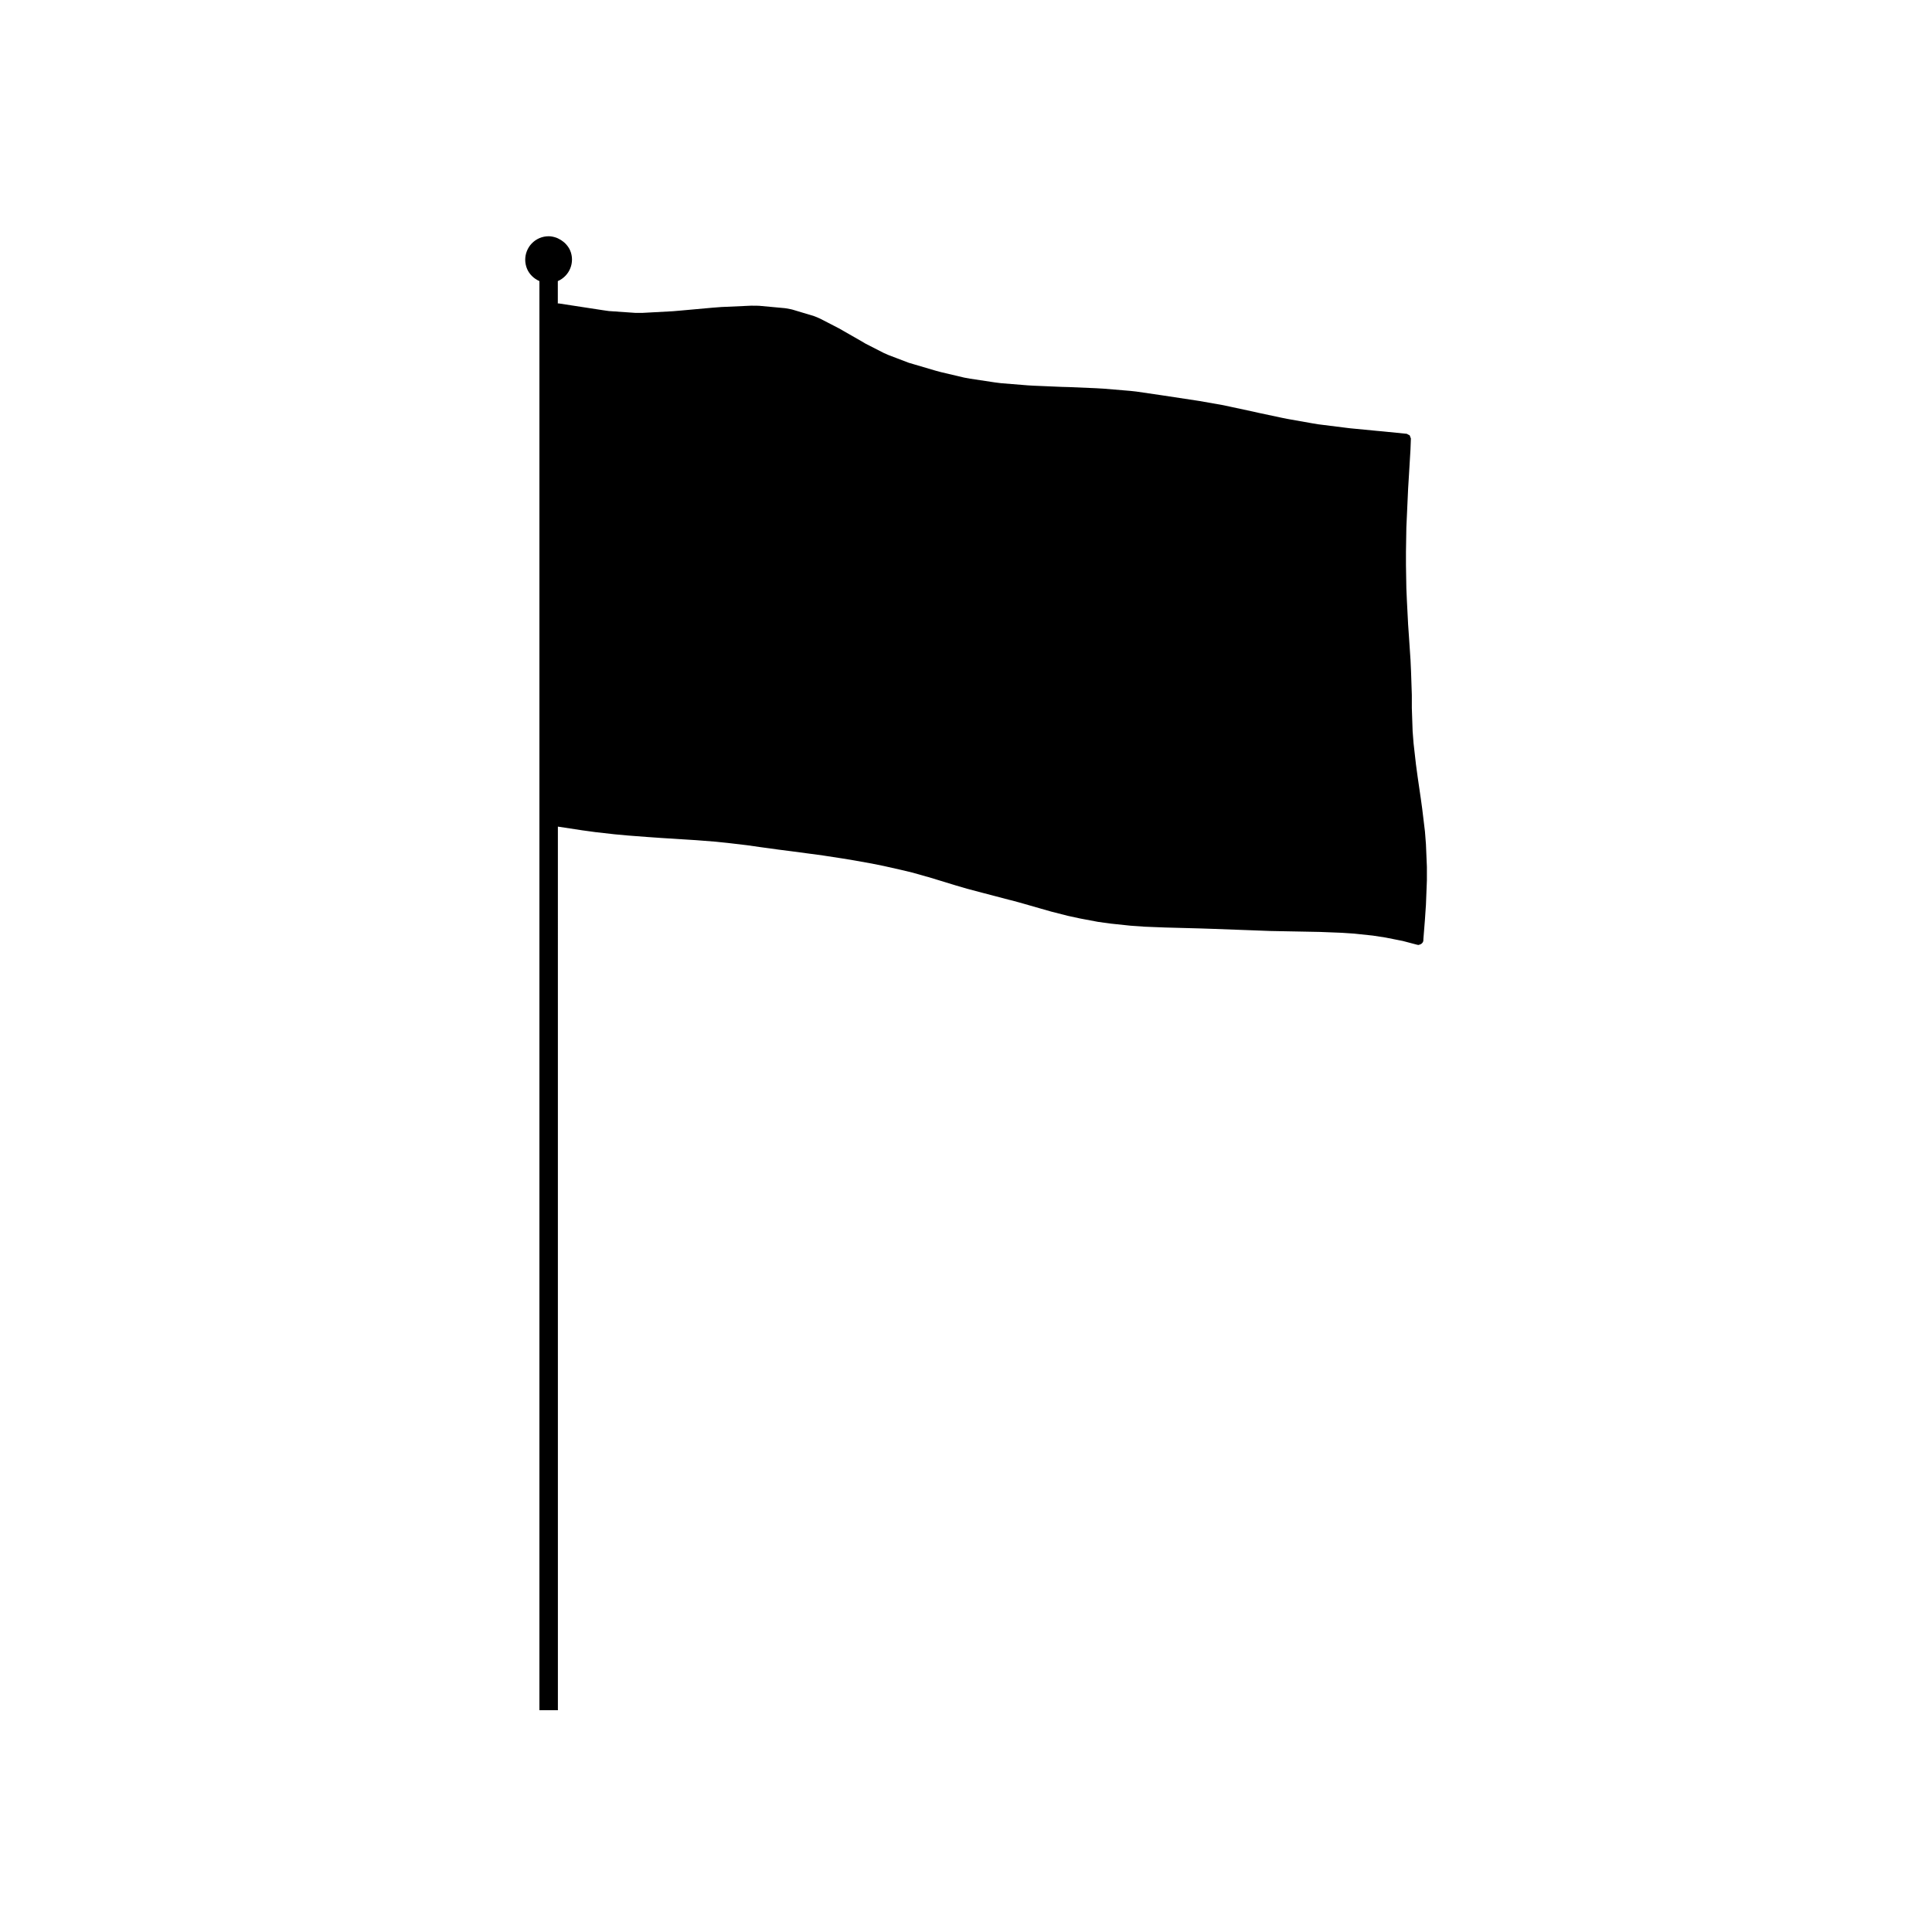 <?xml version="1.0" encoding="UTF-8"?>
<!-- Uploaded to: ICON Repo, www.iconrepo.com, Generator: ICON Repo Mixer Tools -->
<svg fill="#000000" width="800px" height="800px" version="1.1" viewBox="144 144 512 512" xmlns="http://www.w3.org/2000/svg">
 <path d="m286.95 218.5v378.72h4.898l-0.004-234.16 6.586 1.004h0.02l3.402 0.465h0.023 0.004l5.062 0.574h0.02 0.004l3.566 0.328h0.02 0.004l5.199 0.395h0.012l3.668 0.258h0.02l5.305 0.336 3.613 0.227h0.02l5.211 0.406 3.5 0.363 4.953 0.586 3.402 0.488h0.012l4.953 0.68h0.012 0.004l3.394 0.434 5.008 0.668h0.023l3.301 0.449 4.887 0.75h0.012l3.269 0.539 4.731 0.848 3.168 0.641 4.578 1.031 3.043 0.73 3.664 1.039h0.016l0.621 0.168 6.559 2.004h0.012l0.66 0.207h0.02s0 0.004 0.004 0.004l2.977 0.871h0.02c0.004 0 0.004 0.004 0.012 0.004l4.394 1.164h0.012l3.039 0.797 3.715 0.977h0.016 0.004l0.719 0.176 2.953 0.816 4.344 1.246 2.984 0.852c0.012 0 0.02 0 0.023 0.004 0.004 0 0.004 0.004 0.012 0.004l4.449 1.133c0.016 0 0.023 0 0.035 0.004 0.004 0 0.004 0.004 0.012 0.004l3.211 0.695h0.031s0 0.004 0.004 0.004l4.691 0.883c0.02 0 0.035 0 0.051 0.004 0.004 0 0.004 0.004 0.012 0.004l3.414 0.465h0.035 0.004l5.113 0.539h0.039 0.004l3.613 0.258h0.035 0.004l5.406 0.211h0.016l9.34 0.25 3.715 0.125 5.488 0.203 3.754 0.137 5.465 0.207h0.023l3.824 0.074 5.566 0.105 3.797 0.074 5.422 0.211h0.004l3.606 0.23 4.988 0.527 3.316 0.508 4.637 0.918 2.988 0.789 0.68 0.176 0.191 0.051c0.105 0.031 0.211 0.039 0.312 0.039h0.004c0.012 0 0.012 0.004 0.016 0.004 0.086 0 0.137-0.074 0.223-0.09 0.176-0.047 0.352-0.082 0.492-0.207 0.312-0.227 0.543-0.551 0.543-0.961v-0.246l0.418-5.25s-0.004-0.004-0.004-0.012c0.004 0 0.004 0 0.004-0.004l0.25-3.691c0-0.004-0.004-0.012-0.004-0.016 0-0.004 0.012-0.012 0.012-0.02l0.258-6.629c0-0.012-0.012-0.016-0.012-0.023 0-0.004 0.012-0.012 0.012-0.02v-3.481c0-0.012-0.012-0.016-0.012-0.023 0-0.012 0.012-0.016 0.012-0.023l-0.258-6.144c0-0.012-0.012-0.016-0.012-0.023 0-0.004 0.004-0.012 0.004-0.02l-0.25-3.215c0-0.012-0.012-0.016-0.012-0.023 0-0.004 0.004-0.016 0.004-0.02l-0.695-5.762s-0.004-0.004-0.004-0.004c0-0.004 0.004-0.012 0.004-0.02l-0.422-3.066c0-0.004-0.004-0.004-0.004-0.012l-0.816-5.606c-0.004 0 0-0.004 0-0.004l-0.418-3.094s-0.004 0-0.004-0.004l-0.648-5.715-0.25-3.184-0.211-6.172v-3.41c0-0.004-0.012-0.012-0.012-0.02 0-0.012 0.012-0.016 0.012-0.02l-0.207-6.191-0.004-0.004 0.004-0.004-0.152-3.336c0-0.004-0.012-0.012-0.012-0.016 0-0.004 0.004-0.004 0.004-0.012l-0.402-6.039-0.227-3.258 0.004-0.004-0.312-6.082-0.145-3.34-0.105-6.203v-3.449l0.105-6.457 0.465-10.273 0.227-3.699 0.402-6.731c0-0.004-0.004-0.012-0.004-0.016 0-0.004 0.004-0.004 0.004-0.012l0.105-2.816c0.004-0.16-0.105-0.277-0.156-0.418-0.055-0.156-0.059-0.324-0.168-0.449-0.105-0.121-0.273-0.145-0.414-0.215-0.137-0.07-0.242-0.203-0.402-0.211l-6.316-0.633h-0.004l-1.703-0.156-6.961-0.672h-0.004l-1.656-0.203-6.758-0.848-1.559-0.258-6.422-1.137-1.523-0.301-6.309-1.34-1.461-0.332h-0.004c-0.004 0-0.004-0.004-0.012-0.004l-6.246-1.34h-0.004l-1.535-0.332c-0.012 0-0.02 0.004-0.031 0.004-0.012 0-0.016-0.012-0.023-0.016l-6.453-1.137c-0.004 0-0.012 0.004-0.016 0-0.004 0-0.012-0.004-0.016-0.004l-9.855-1.496h-0.004l-6.672-0.977c-0.012 0-0.016 0.004-0.023 0.004-0.012 0-0.012-0.012-0.02-0.012l-1.641-0.18c-0.012 0-0.012 0.004-0.02 0.004-0.004 0-0.012-0.004-0.016-0.004l-7.074-0.594c-0.004 0-0.012 0.004-0.02 0.004-0.004 0-0.012-0.004-0.016-0.004l-1.754-0.102h-0.004c-0.004 0-0.004-0.004-0.012-0.004l-7.371-0.312c-0.004 0-0.012 0.004-0.016 0.004s-0.004-0.004-0.012-0.004l-1.789-0.047-7.387-0.312h-0.031l-1.676-0.098-7.031-0.57-1.617-0.203-6.606-0.996-1.543-0.281-6.066-1.43-1.43-0.379-5.836-1.719h-0.004l-1.375-0.406-5.344-2.039-1.258-0.551-4.887-2.5-1.078-0.645h-0.016c-0.004 0-0.004-0.004-0.012-0.012l-5.949-3.402c-0.012-0.004-0.02 0-0.031-0.004-0.012-0.004-0.012-0.016-0.02-0.02l-4.957-2.555c-0.016-0.012-0.035 0.004-0.051-0.004-0.02-0.004-0.02-0.031-0.039-0.035l-1.289-0.543c-0.023-0.012-0.047 0.004-0.07 0-0.023-0.012-0.031-0.035-0.055-0.047l-5.84-1.754c-0.023-0.004-0.051 0.012-0.074 0.004-0.023-0.004-0.035-0.035-0.059-0.039l-1.531-0.289c-0.02-0.004-0.035 0.016-0.059 0.012-0.02 0-0.031-0.023-0.055-0.031l-7.027-0.648c-0.02 0-0.035 0.016-0.055 0.016s-0.031-0.02-0.051-0.02l-1.859-0.02h-0.016c-0.012 0-0.02 0.012-0.031 0.012s-0.016-0.012-0.023-0.012l-8.047 0.359c-0.012 0-0.012 0.012-0.02 0.012-0.012 0-0.016-0.012-0.023-0.004l-2.082 0.16h-0.004-0.012l-8.504 0.766-2.055 0.176-8.117 0.441h-1.793l-7.074-0.488-1.562-0.223h-0.004l-11.766-1.805c-0.07-0.012-0.121 0.047-0.191 0.051v-5.961c3.148-1.367 4.602-5.004 3.254-8.152-0.312-0.711-0.762-1.301-1.273-1.824-0.145-0.156-0.309-0.277-0.473-0.414-0.406-0.344-0.848-0.625-1.328-0.852-0.188-0.086-0.359-0.188-0.551-0.25-0.66-0.23-1.352-0.395-2.055-0.395-0.012 0-0.016 0.004-0.023 0.004-0.812 0-1.637 0.16-2.438 0.504-3.148 1.367-4.586 5.004-3.254 8.156 0.617 1.441 1.809 2.578 3.258 3.219z"/>
</svg>